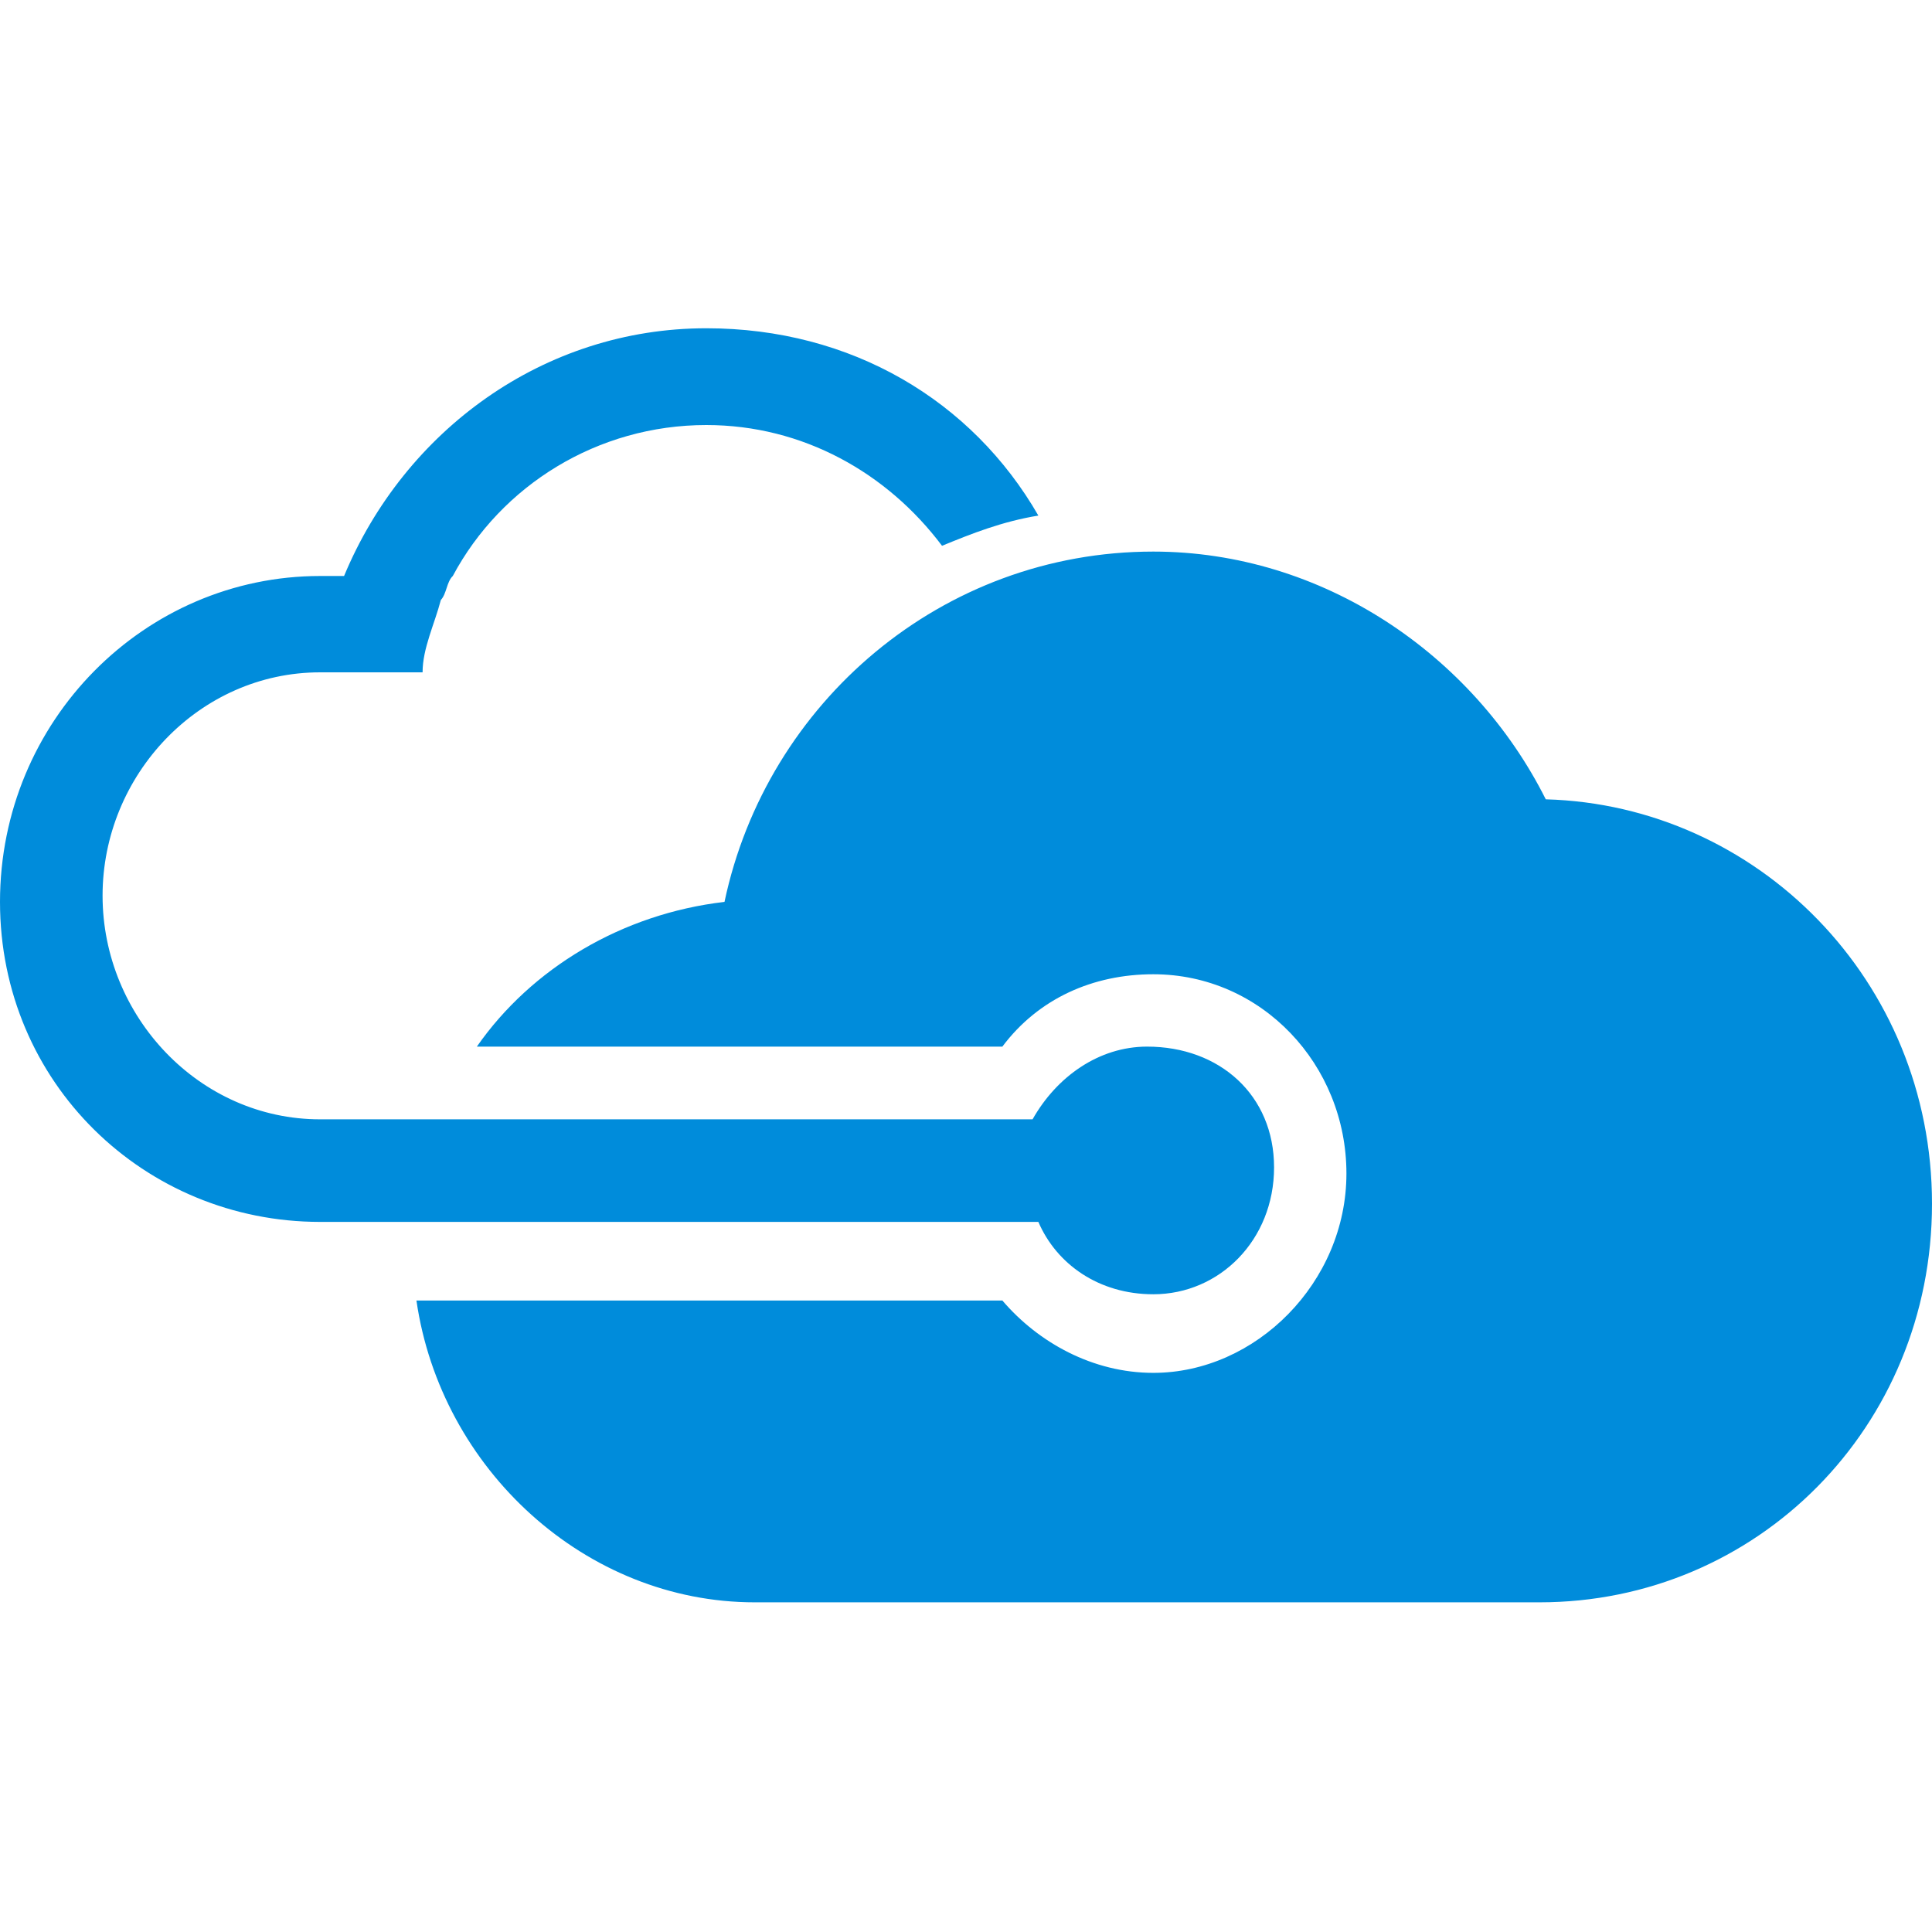 <?xml version="1.0" encoding="UTF-8"?>
<svg xmlns="http://www.w3.org/2000/svg" xmlns:xlink="http://www.w3.org/1999/xlink" width="22px" height="22px" viewBox="0 0 22 22" version="1.1">
<g id="surface1">
<path style=" stroke:none;fill-rule:nonzero;fill:rgb(0%,54.902%,85.882%);fill-opacity:1;" d="M 13.062 11.918 C 12.512 11.918 12.031 12.262 11.758 12.746 L 3.645 12.746 C 2.27 12.746 1.168 11.574 1.168 10.199 C 1.168 8.824 2.27 7.656 3.645 7.656 L 4.812 7.656 C 4.812 7.383 4.949 7.105 5.02 6.832 C 5.086 6.762 5.086 6.625 5.156 6.559 C 5.707 5.527 6.805 4.84 8.043 4.84 C 9.145 4.84 10.105 5.387 10.727 6.215 C 11.07 6.074 11.414 5.938 11.824 5.871 C 11.07 4.562 9.695 3.738 8.043 3.738 C 6.188 3.738 4.605 4.906 3.918 6.559 L 3.645 6.559 C 1.648 6.559 0 8.207 0 10.27 C 0 12.332 1.648 13.914 3.645 13.914 L 11.824 13.914 C 12.031 14.395 12.512 14.738 13.133 14.738 C 13.887 14.738 14.508 14.121 14.508 13.293 C 14.508 12.469 13.887 11.918 13.062 11.918 Z M 17.602 9.102 C 16.773 7.449 15.055 6.281 13.133 6.281 C 10.727 6.281 8.73 8 8.25 10.27 C 7.082 10.406 6.051 11.027 5.43 11.918 L 11.414 11.918 C 11.824 11.371 12.445 11.094 13.133 11.094 C 14.367 11.094 15.332 12.125 15.332 13.363 C 15.332 14.602 14.301 15.633 13.133 15.633 C 12.445 15.633 11.824 15.289 11.414 14.809 L 4.742 14.809 C 5.02 16.73 6.668 18.246 8.594 18.246 L 17.531 18.246 C 20.008 18.246 22 16.25 22 13.707 C 22 11.164 20.008 9.168 17.602 9.102 Z M 17.602 9.102 "/>
</g>
</svg>
